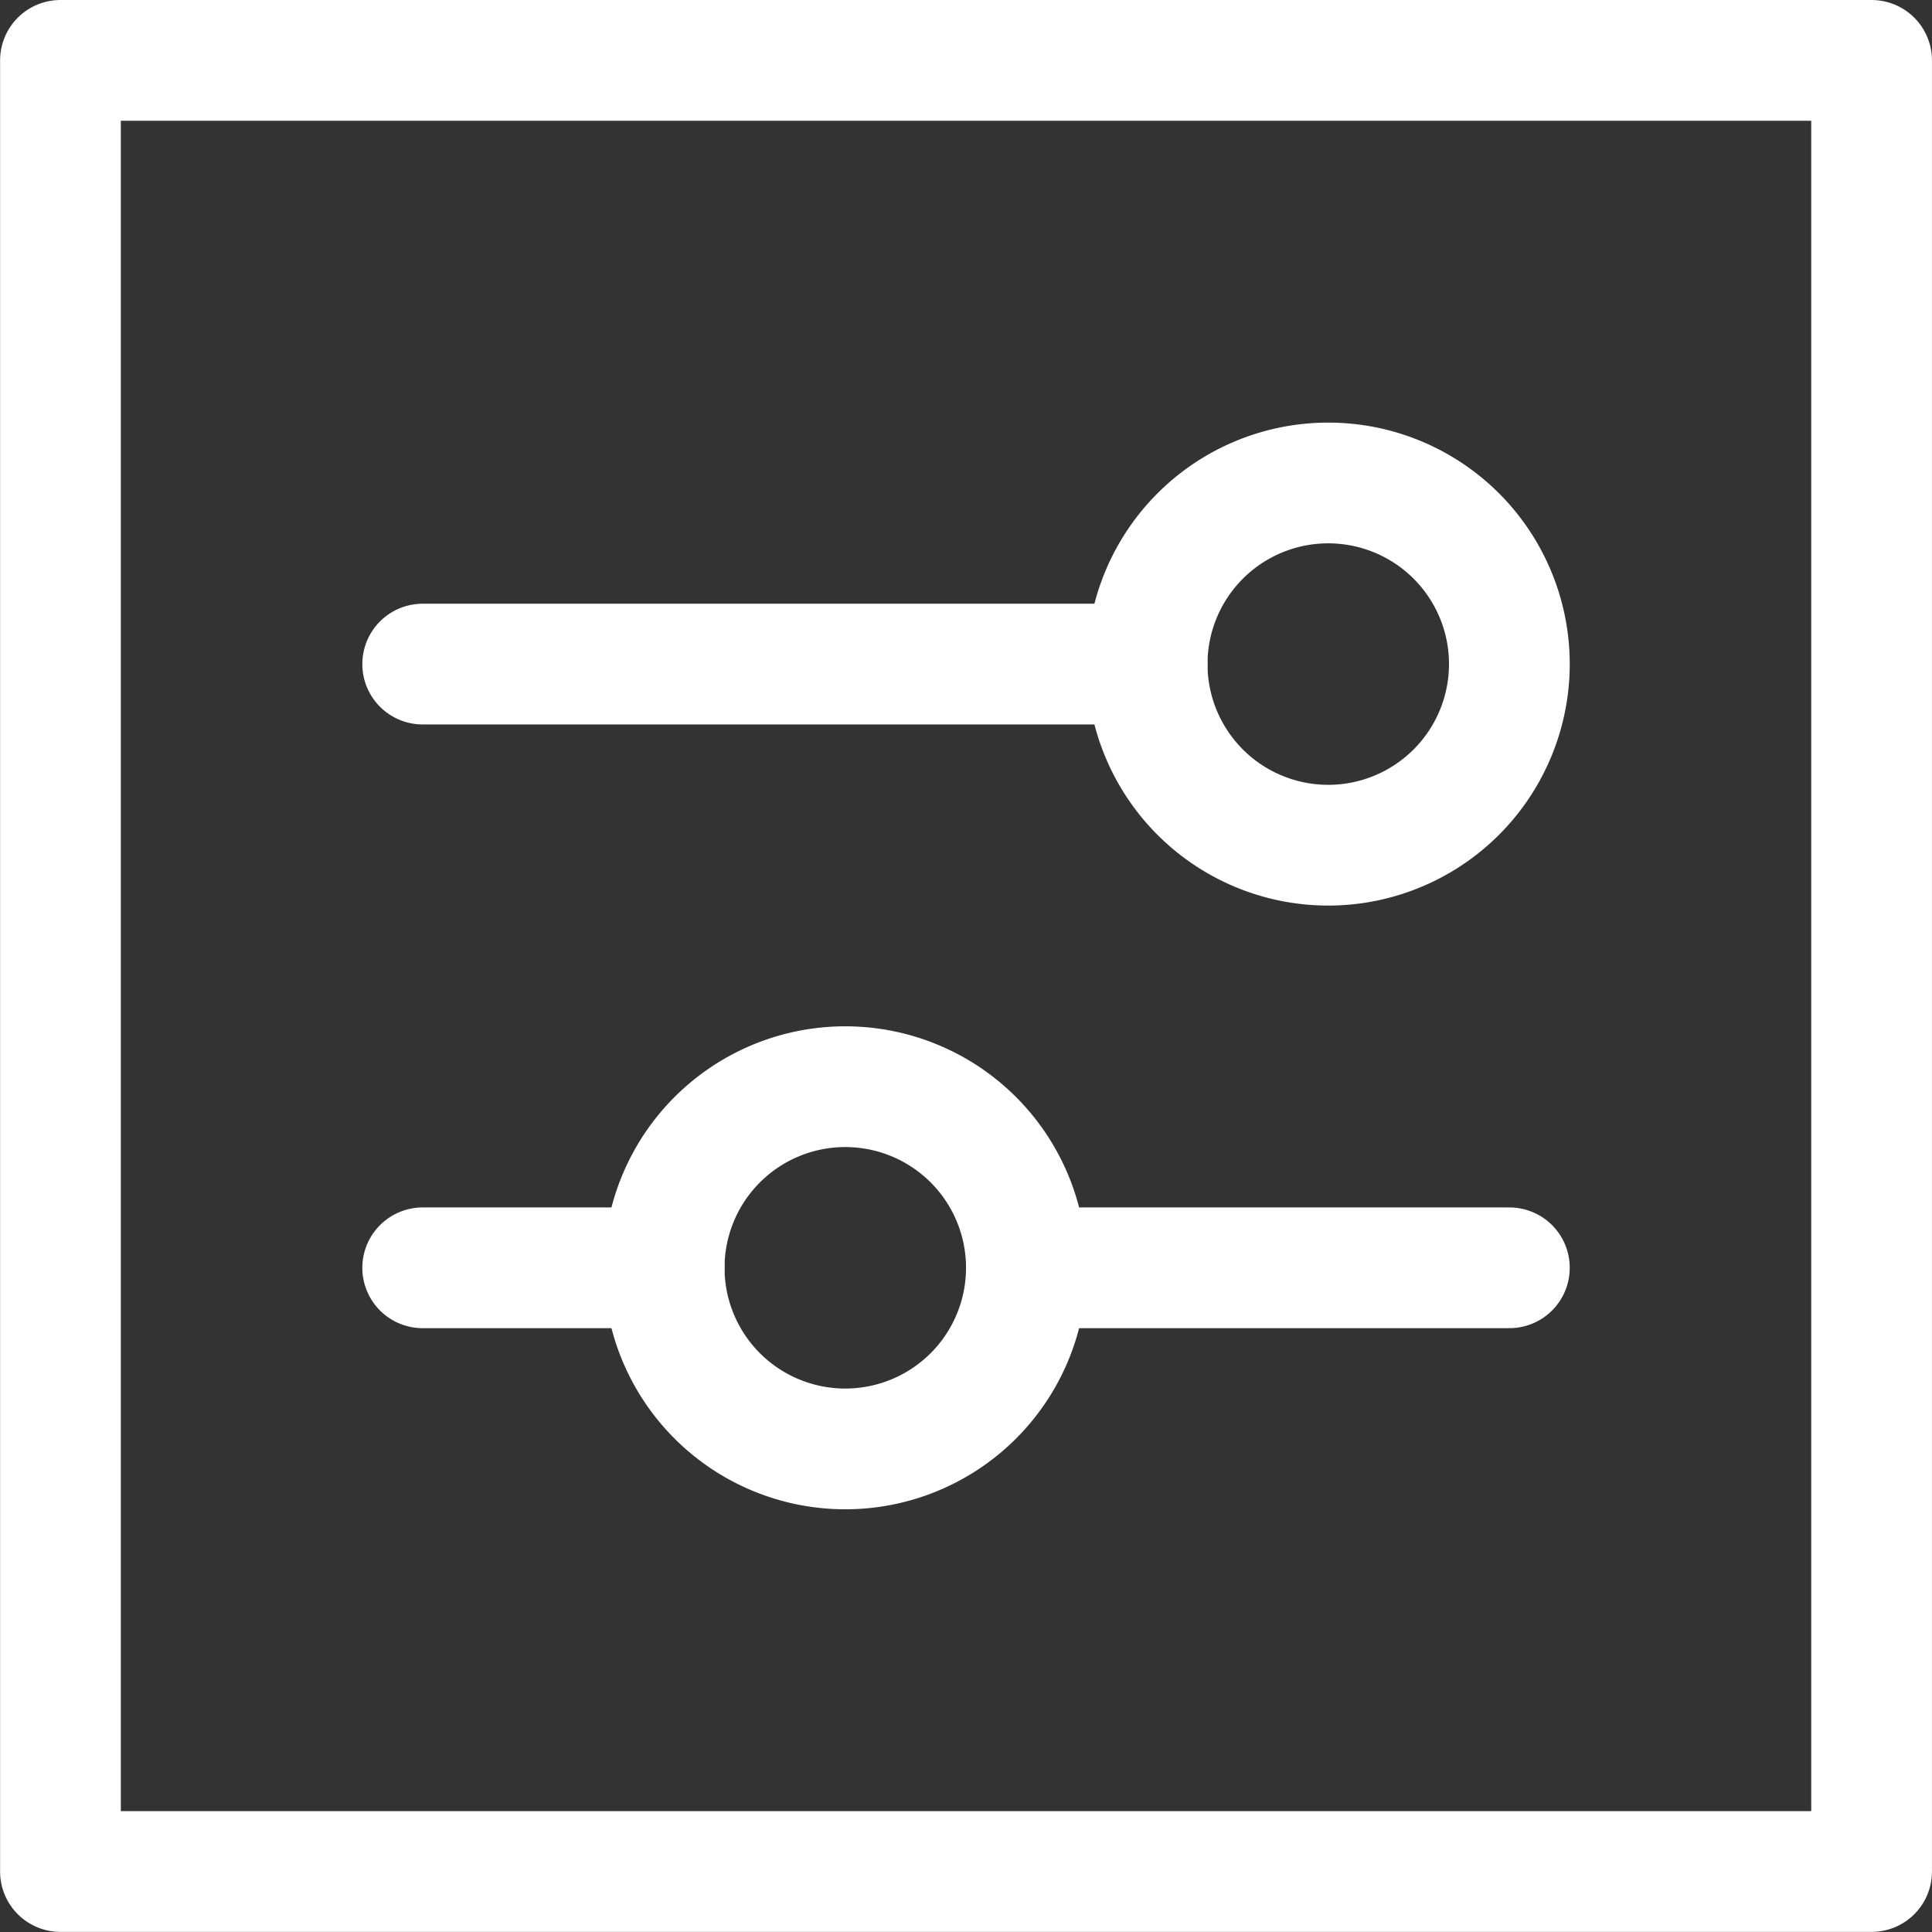 <svg viewBox="0 0 140 140" height="140" width="140" xmlns="http://www.w3.org/2000/svg"><rect x="0" y="0" width="140" height="140" fill="#333333" stroke="none"/>,,,,,<g transform="matrix(5.833,0,0,5.833,0,0)"><path d="M0.751 0.750 L23.251 0.750 L23.251 23.250 L0.751 23.250 Z" fill="none" stroke="#ffffff" stroke-linecap="round" stroke-linejoin="round" stroke-width="1.5"></path><path d="M12.751 15.75L18.751 15.75" fill="none" stroke="#ffffff" stroke-linecap="round" stroke-linejoin="round" stroke-width="1.5"></path><path d="M5.251 15.75L8.251 15.75" fill="none" stroke="#ffffff" stroke-linecap="round" stroke-linejoin="round" stroke-width="1.5"></path><path d="M12.751,15.75A2.25,2.25,0,1,1,10.5,13.5,2.25,2.25,0,0,1,12.751,15.75Z" fill="none" stroke="#ffffff" stroke-linecap="round" stroke-linejoin="round" stroke-width="1.5"></path><path d="M14.251 8.25L5.251 8.25" fill="none" stroke="#ffffff" stroke-linecap="round" stroke-linejoin="round" stroke-width="1.5"></path><path d="M18.751,8.25A2.25,2.25,0,1,0,16.5,10.5,2.251,2.251,0,0,0,18.751,8.25Z" fill="none" stroke="#ffffff" stroke-linecap="round" stroke-linejoin="round" stroke-width="1.5"></path></g></svg>
